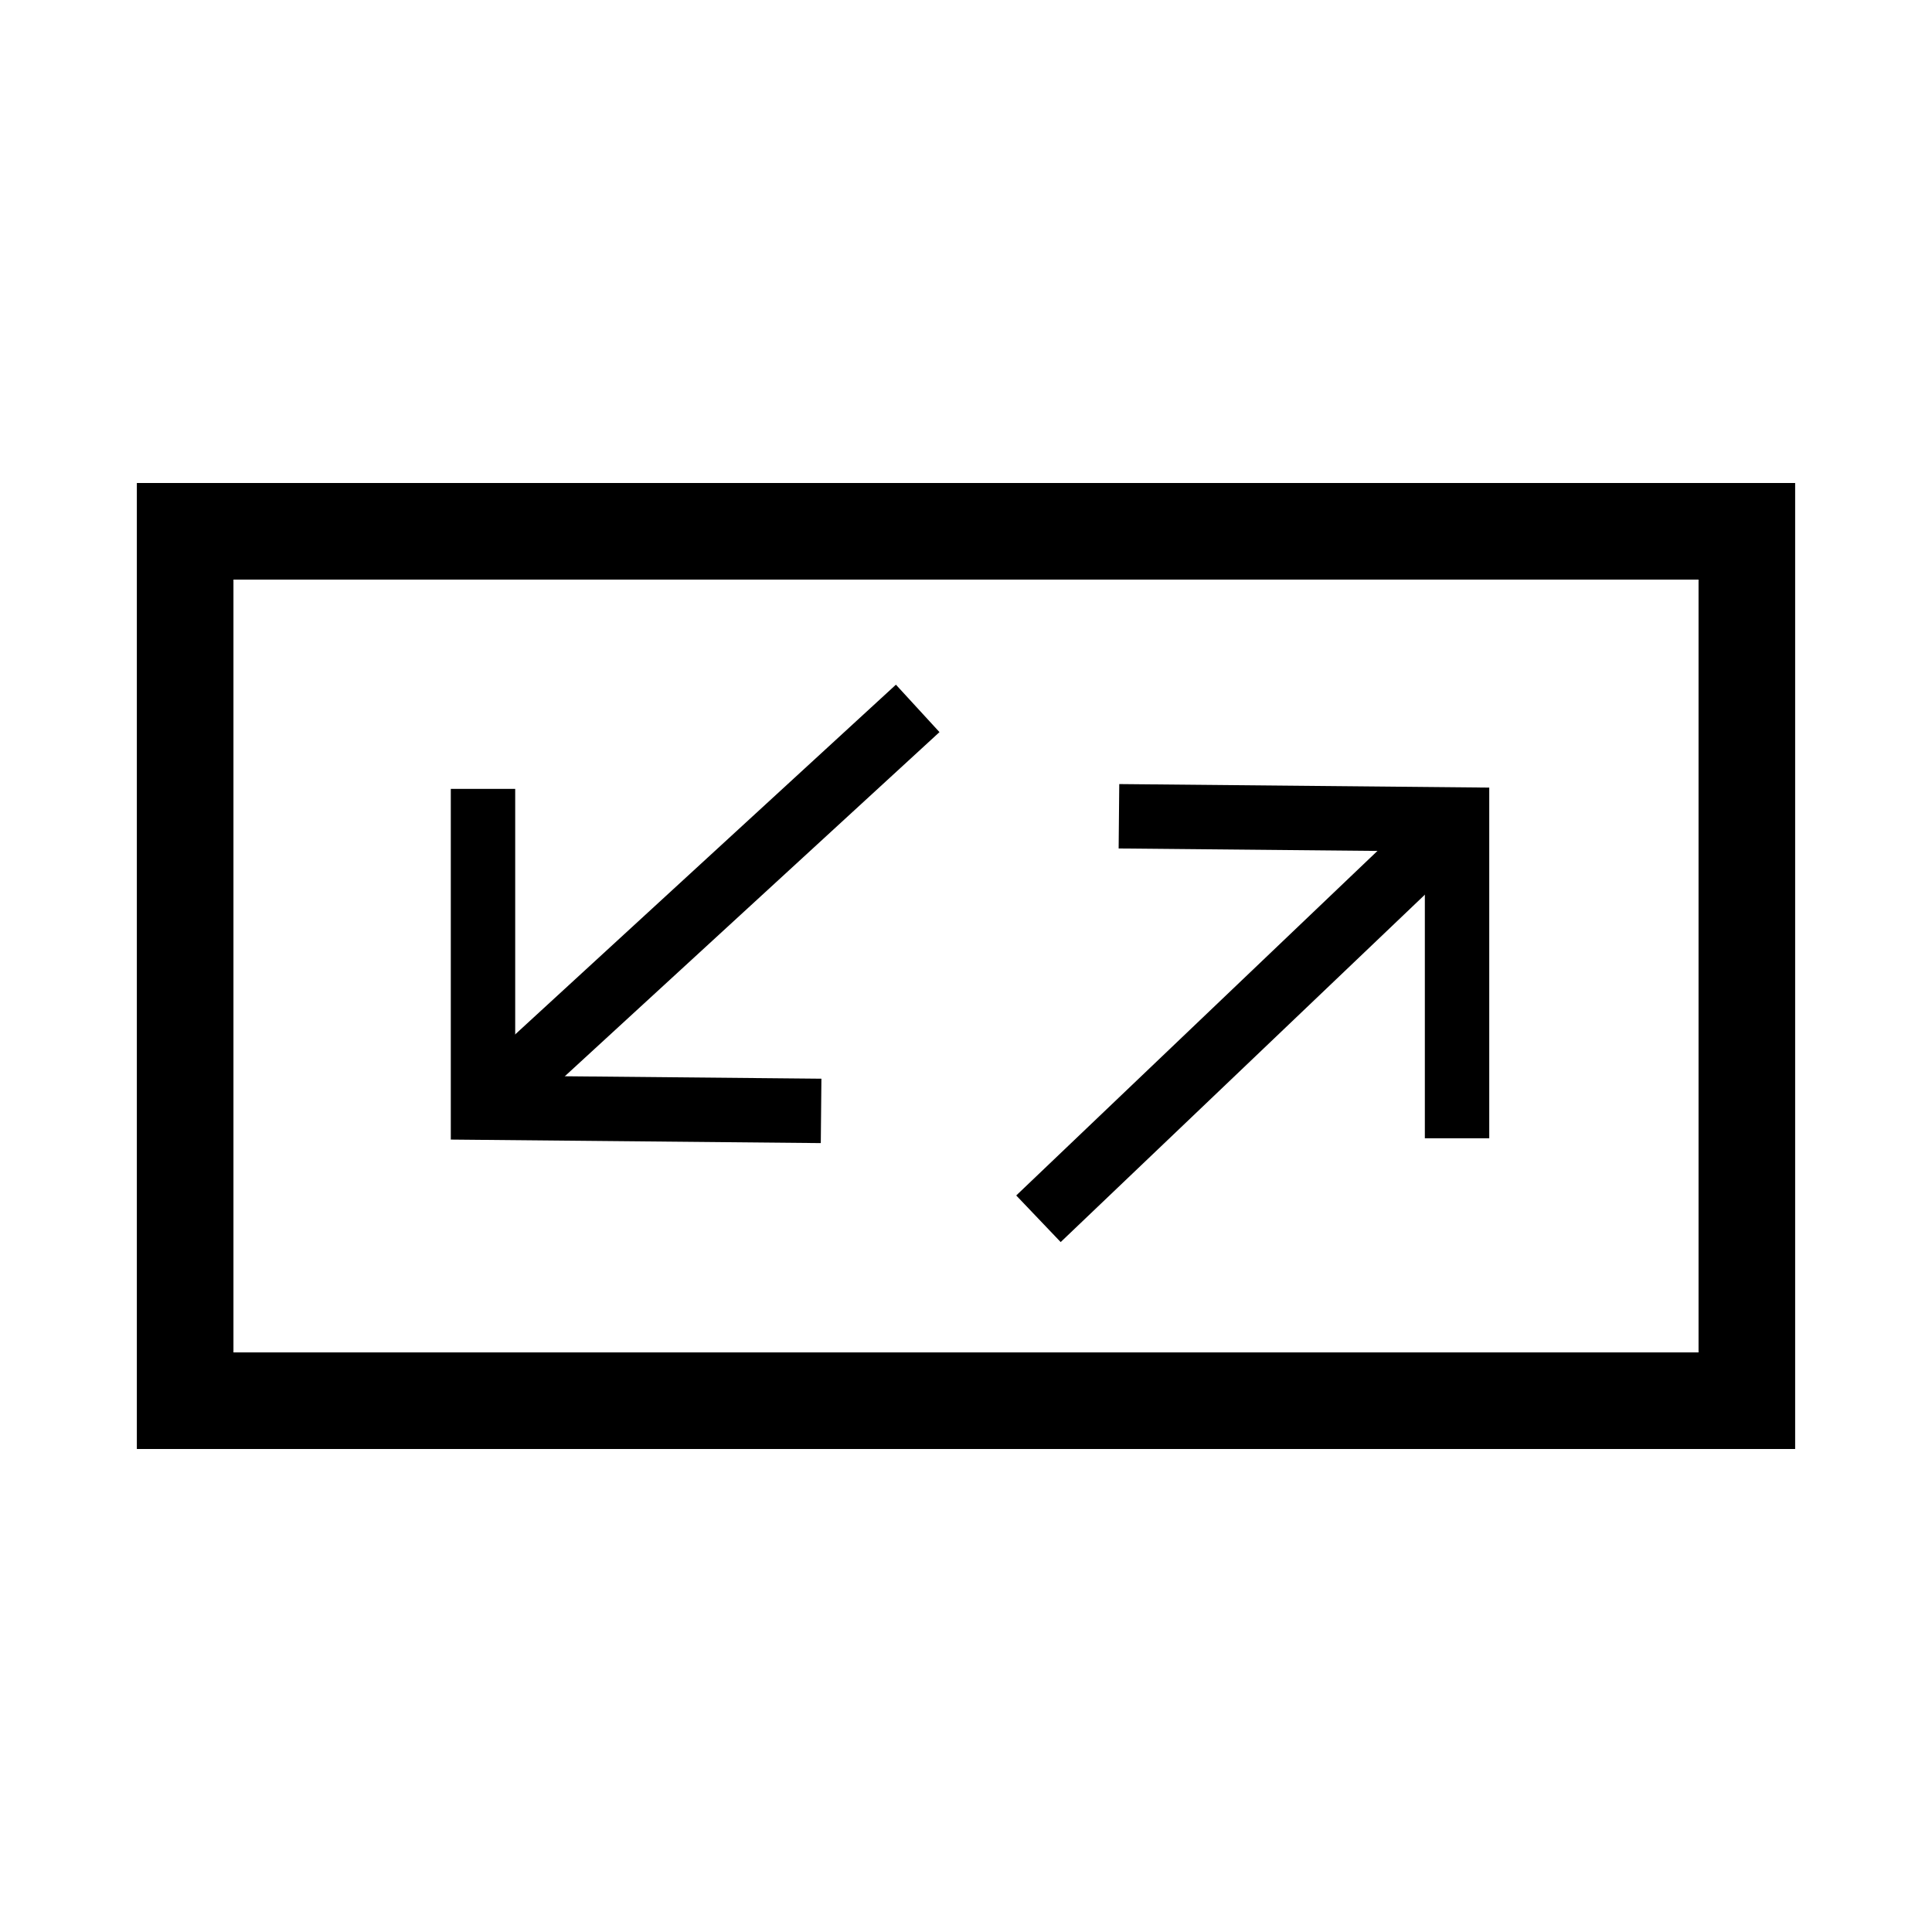 <?xml version="1.0" encoding="utf-8"?>
<!-- Generator: Adobe Illustrator 26.3.1, SVG Export Plug-In . SVG Version: 6.00 Build 0)  -->
<svg version="1.1" id="Layer_1" xmlns="http://www.w3.org/2000/svg" xmlns:xlink="http://www.w3.org/1999/xlink" x="0px" y="0px"
	 viewBox="0 0 120 120" style="enable-background:new 0 0 120 120;" xml:space="preserve">
<style type="text/css">
	.st0{fill:none;stroke:#000000;stroke-width:4;stroke-miterlimit:10;}
</style>
<g>
	<path d="M105.5,36v48h-91V36H105.5 M111.5,30H8.5v60h103V30L111.5,30z"/>
</g>
<polyline class="st0" points="30,49 30,68.8 51,69 "/>
<line class="st0" x1="30" y1="68.8" x2="57" y2="44"/>
<polyline class="st0" points="90.5,70.7 90.5,50.9 69.5,50.7 "/>
<line class="st0" x1="90.5" y1="50.9" x2="64.5" y2="75.7"/>
</svg>

